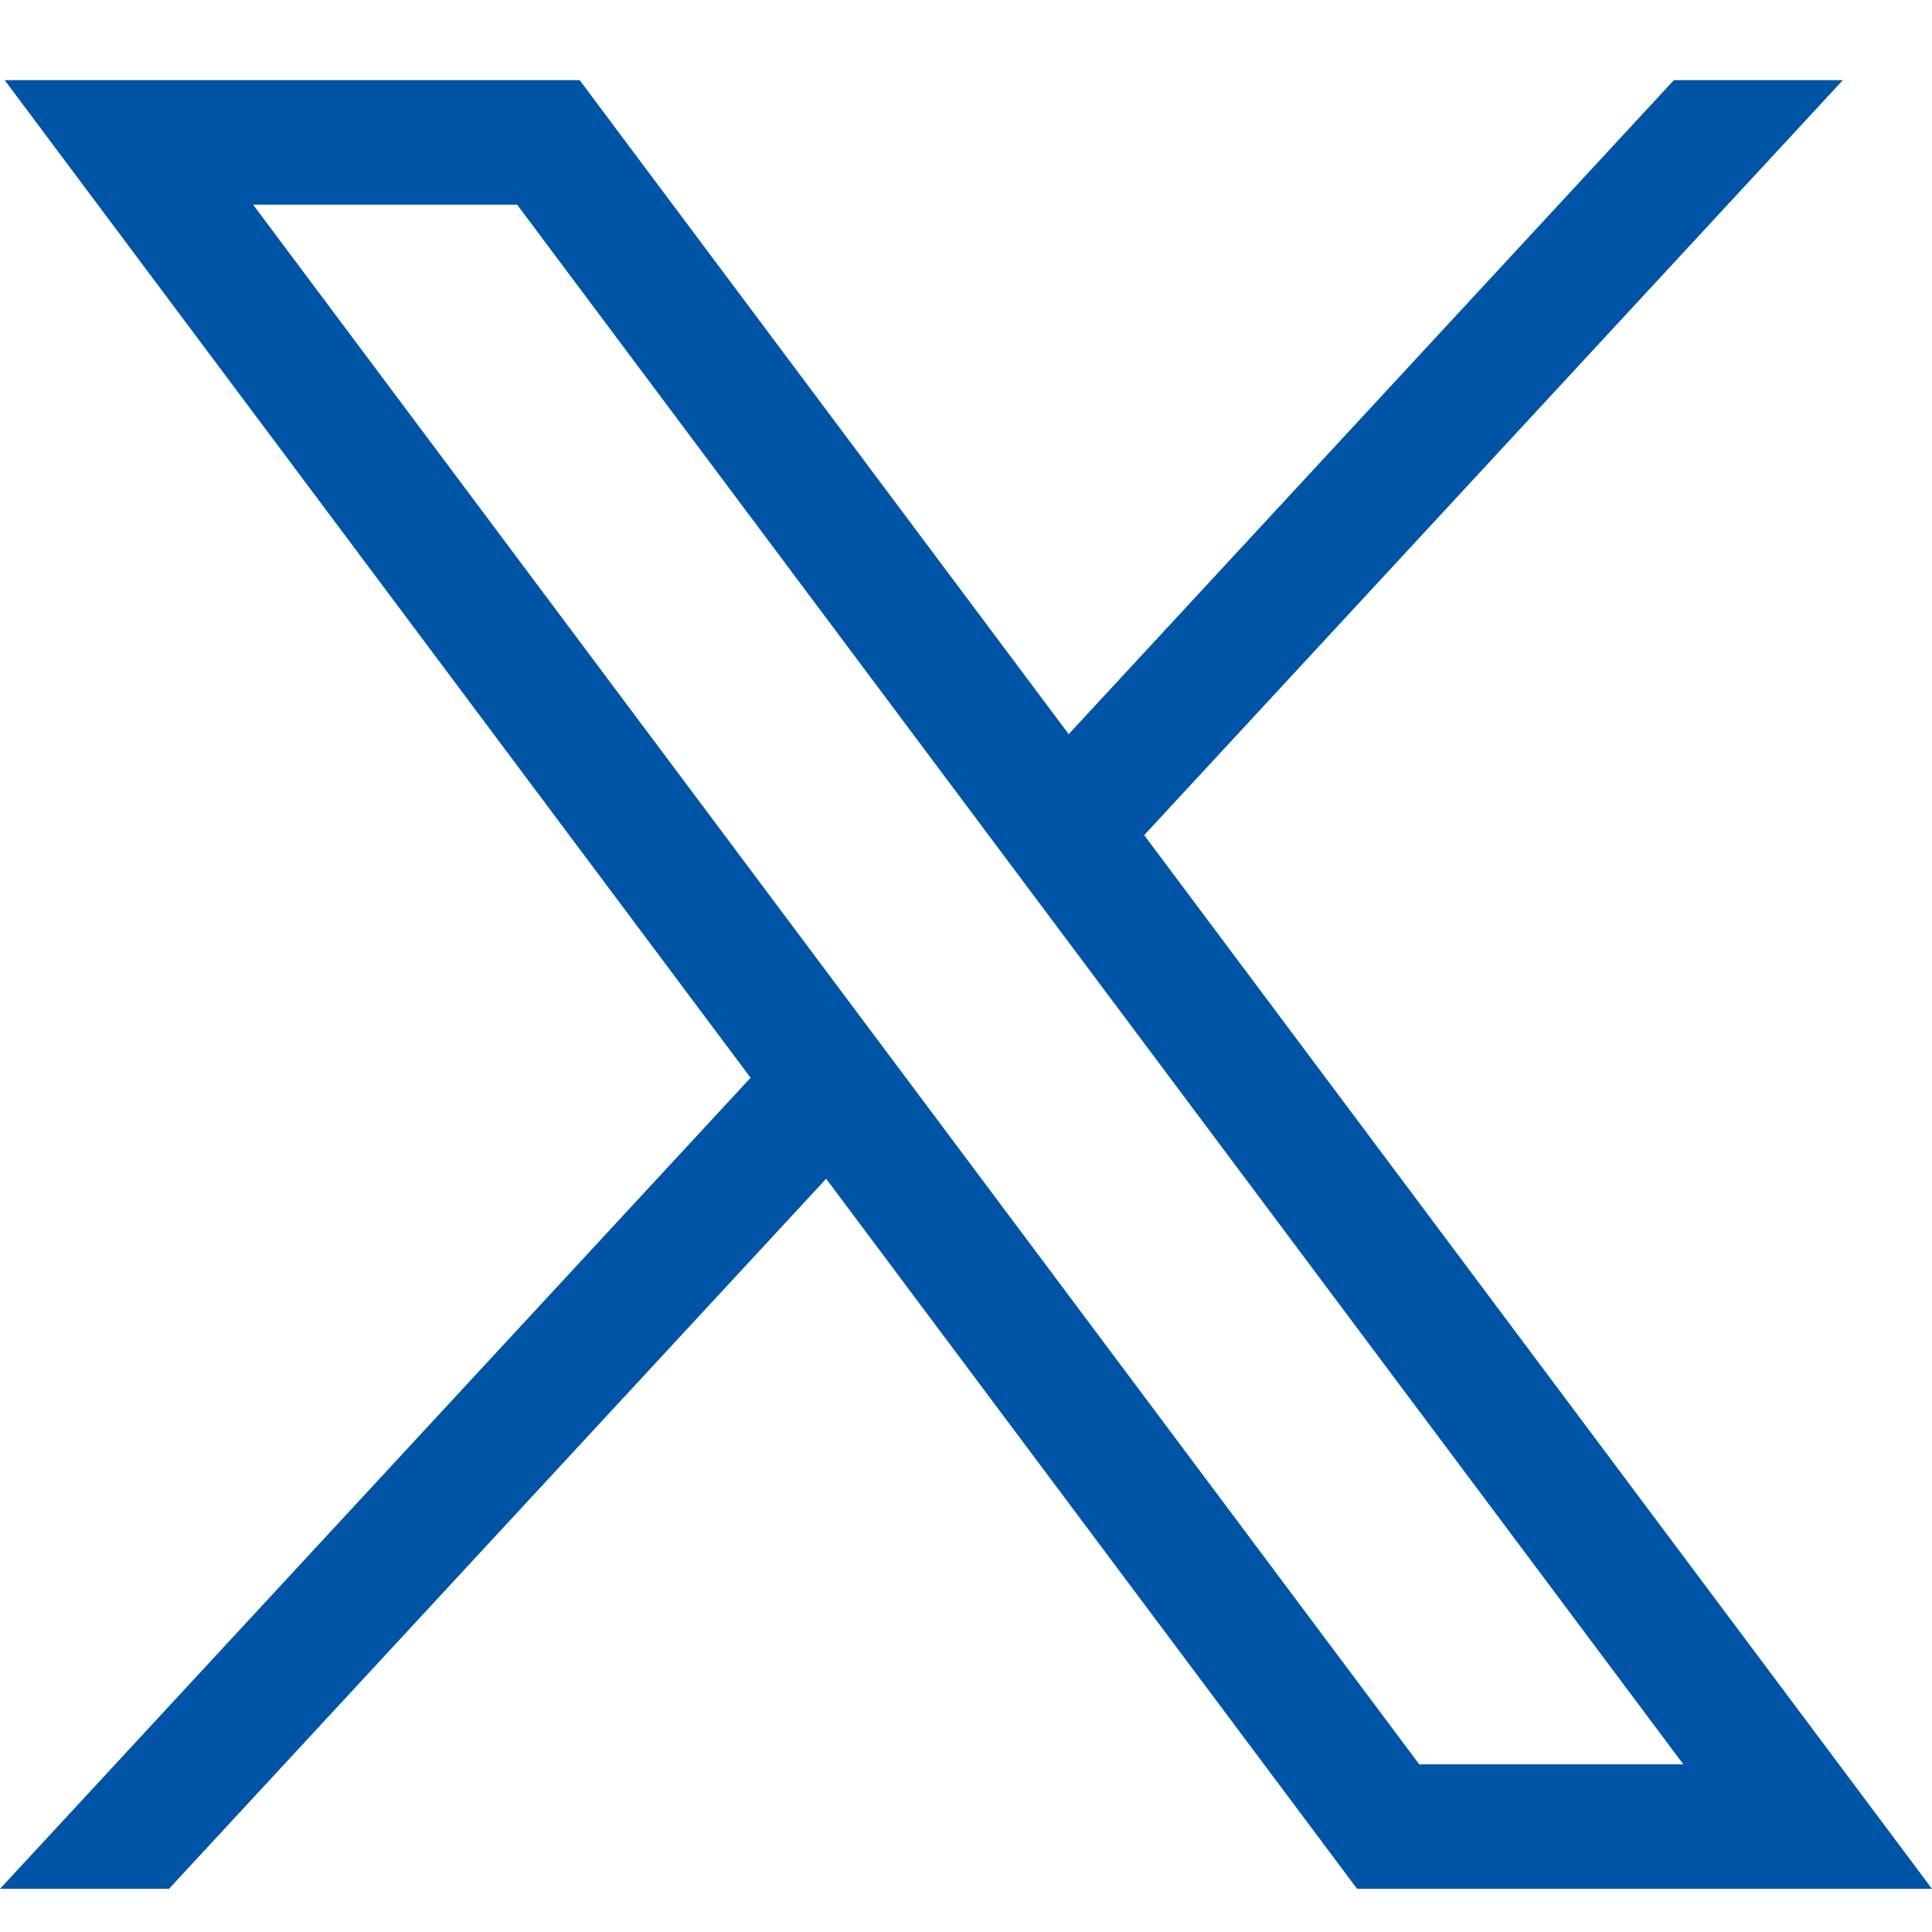 <svg width="26" height="26" viewBox="0 0 26 26" fill="none" xmlns="http://www.w3.org/2000/svg">
<path d="M0.063 1.079L10.101 14.504L0 25.419H2.274L11.118 15.863L18.263 25.419H26L15.398 11.239L24.8 1.079H22.526L14.382 9.88L7.801 1.079H0.064H0.063ZM3.406 2.754H6.959L22.654 23.744H19.1L3.406 2.754Z" fill="#0054A6"/>
</svg>
